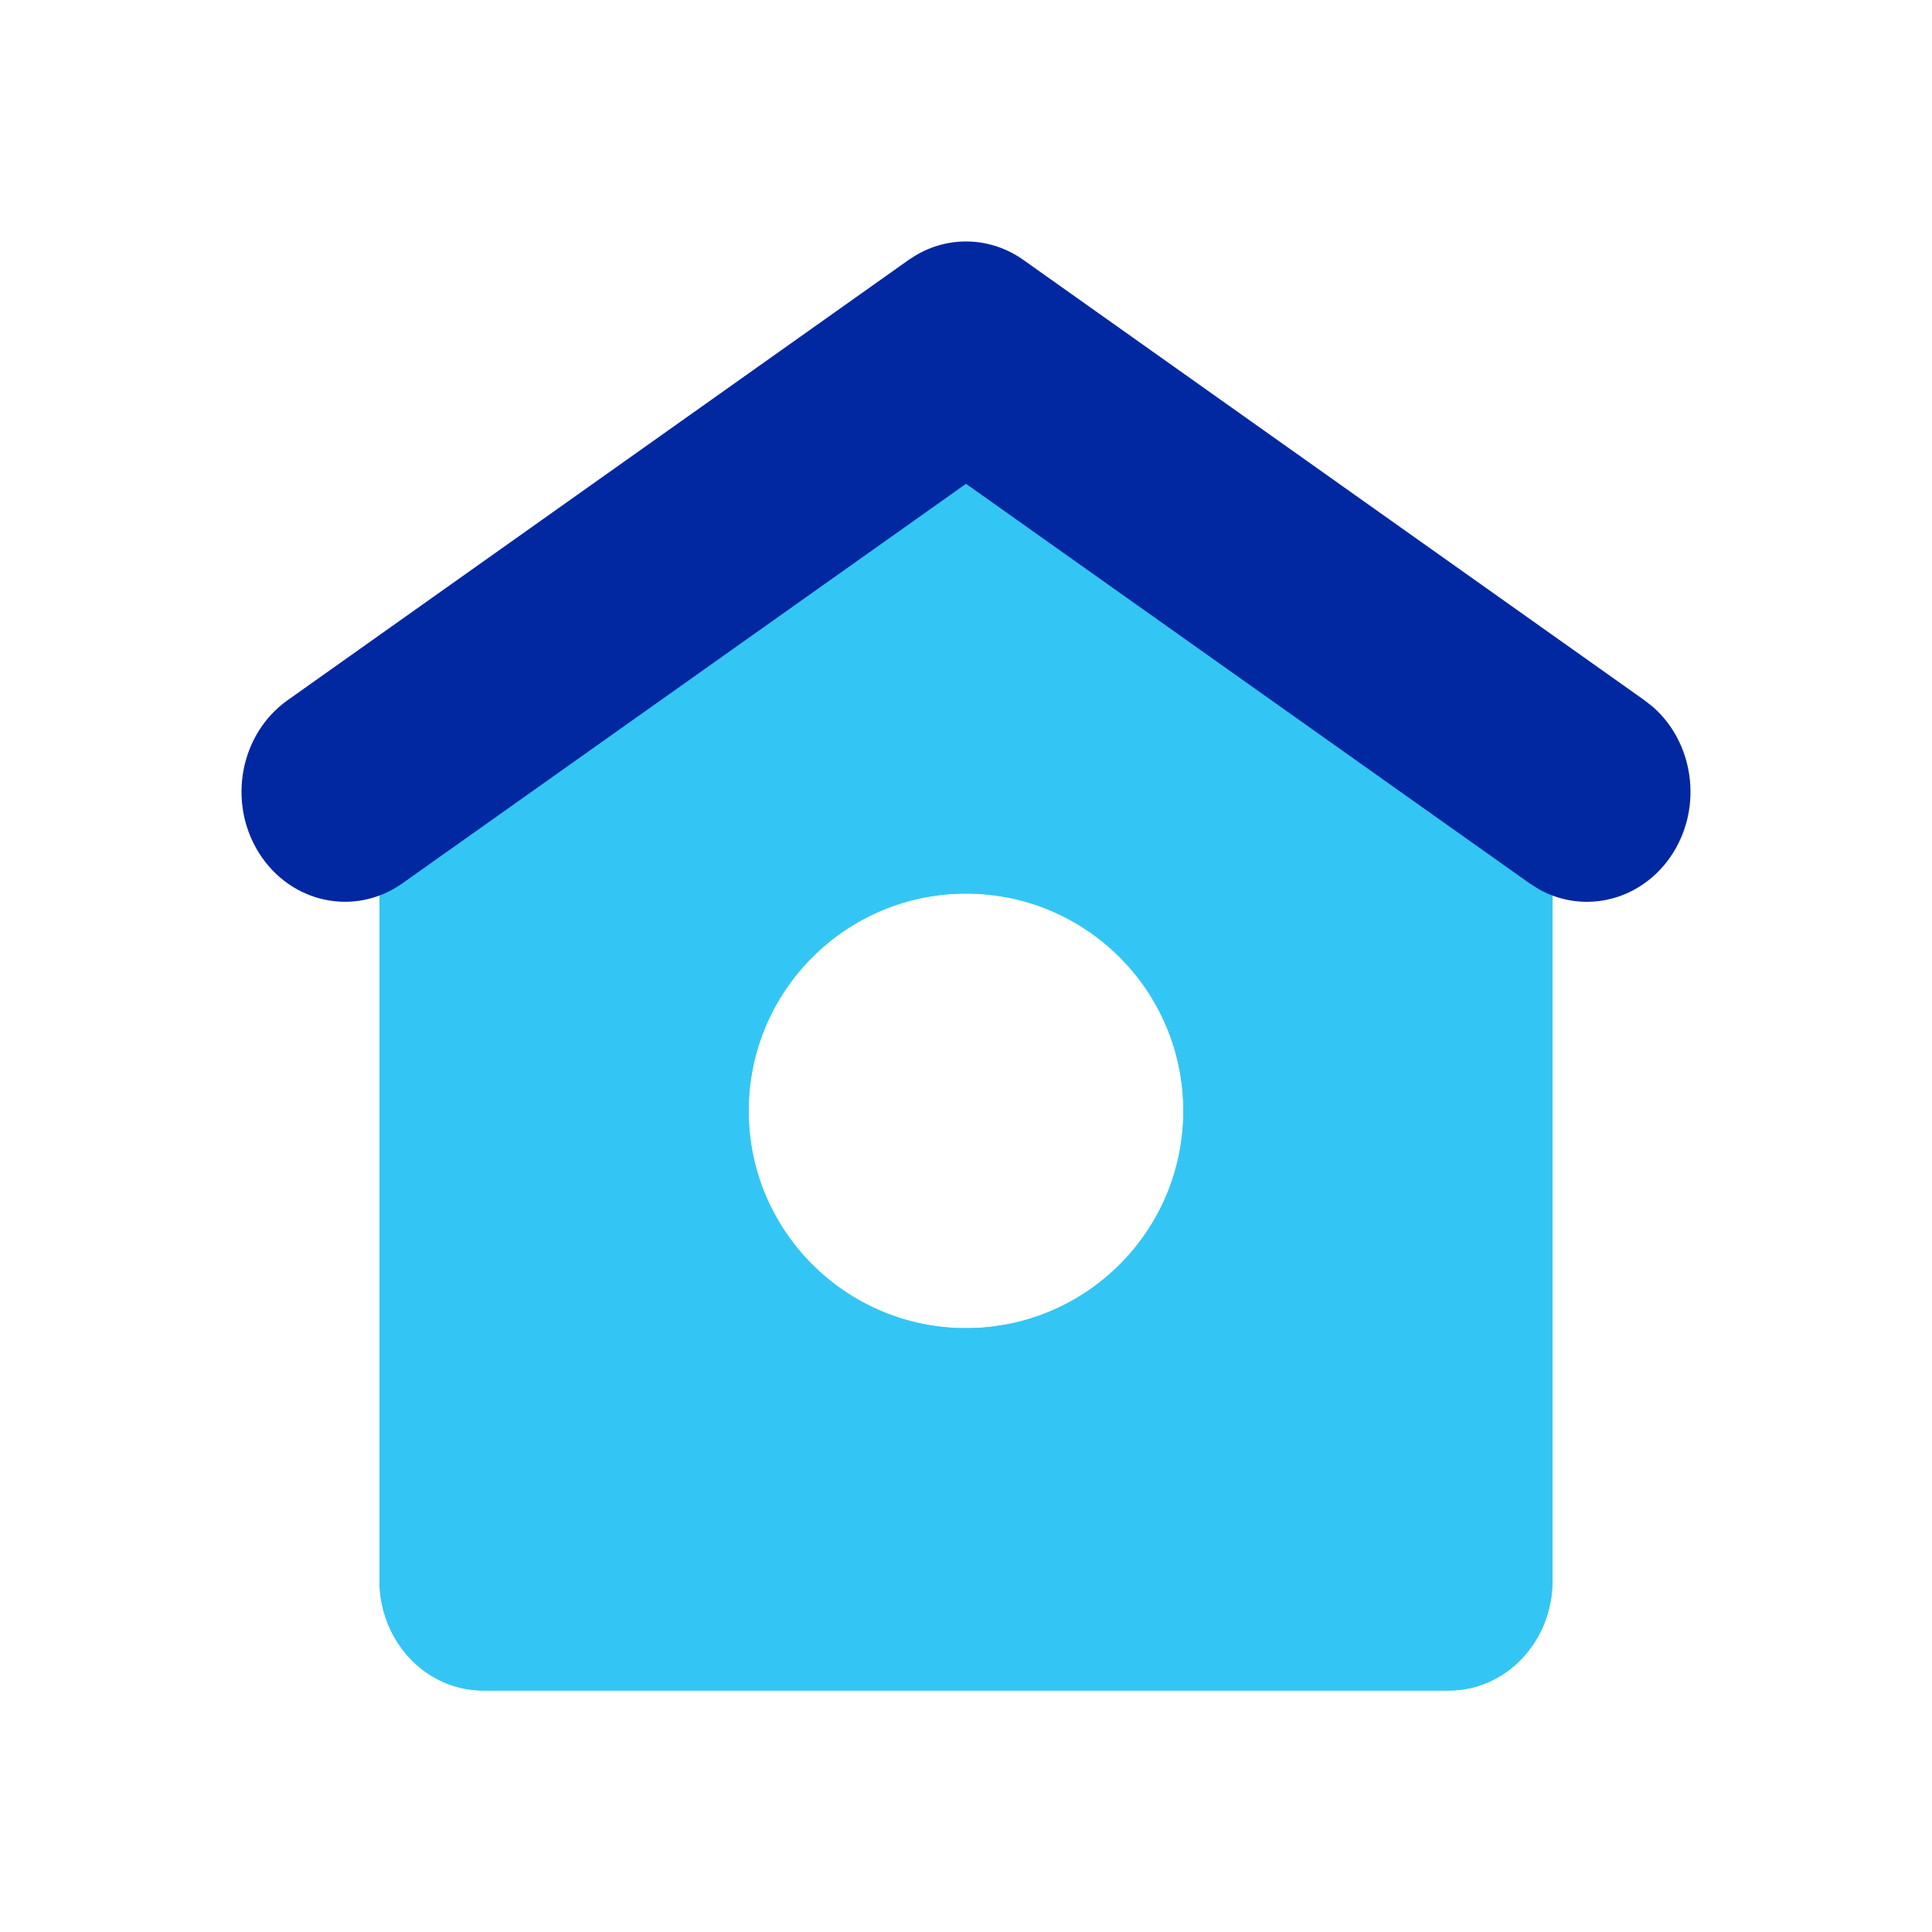 <svg width="24" height="24" viewBox="0 0 24 24" fill="none" xmlns="http://www.w3.org/2000/svg">
<path fill-rule="evenodd" clip-rule="evenodd" d="M11.386 4.305C11.796 4.068 12.298 4.085 12.695 4.356L18.695 8.457L18.826 8.56C19.115 8.818 19.286 9.201 19.286 9.608V19.633C19.286 20.388 18.71 21 18 21H6C5.29 21 4.714 20.388 4.714 19.633V9.608C4.714 9.143 4.937 8.709 5.305 8.457L11.305 4.356L11.386 4.305ZM12 11.1C10.509 11.1 9.3 12.309 9.3 13.8C9.3 15.291 10.509 16.499 12 16.499C13.491 16.499 14.7 15.291 14.7 13.8C14.7 12.309 13.491 11.1 12 11.1Z" fill="#33C6F4"/>
<path fill-rule="evenodd" clip-rule="evenodd" d="M11.386 4.305C11.796 4.068 12.298 4.085 12.695 4.356L18.695 8.457L18.826 8.56C19.115 8.818 19.286 9.201 19.286 9.608V19.633C19.286 20.388 18.71 21 18 21H6C5.29 21 4.714 20.388 4.714 19.633V9.608C4.714 9.143 4.937 8.709 5.305 8.457L11.305 4.356L11.386 4.305ZM12 11.1C10.509 11.1 9.3 12.309 9.3 13.8C9.3 15.291 10.509 16.499 12 16.499C13.491 16.499 14.7 15.291 14.7 13.8C14.7 12.309 13.491 11.1 12 11.1Z" fill="#33C6F4"/>
<path d="M11.369 3.176C11.788 2.924 12.308 2.942 12.713 3.229L20.427 8.698L20.533 8.781C21.036 9.222 21.153 10.005 20.784 10.594C20.415 11.182 19.69 11.369 19.114 11.045L19.001 10.973L12 6.01L4.999 10.973C4.408 11.391 3.61 11.222 3.216 10.594C2.822 9.965 2.982 9.117 3.573 8.698L11.287 3.229L11.369 3.176Z" fill="#0128A1"/>
</svg>
